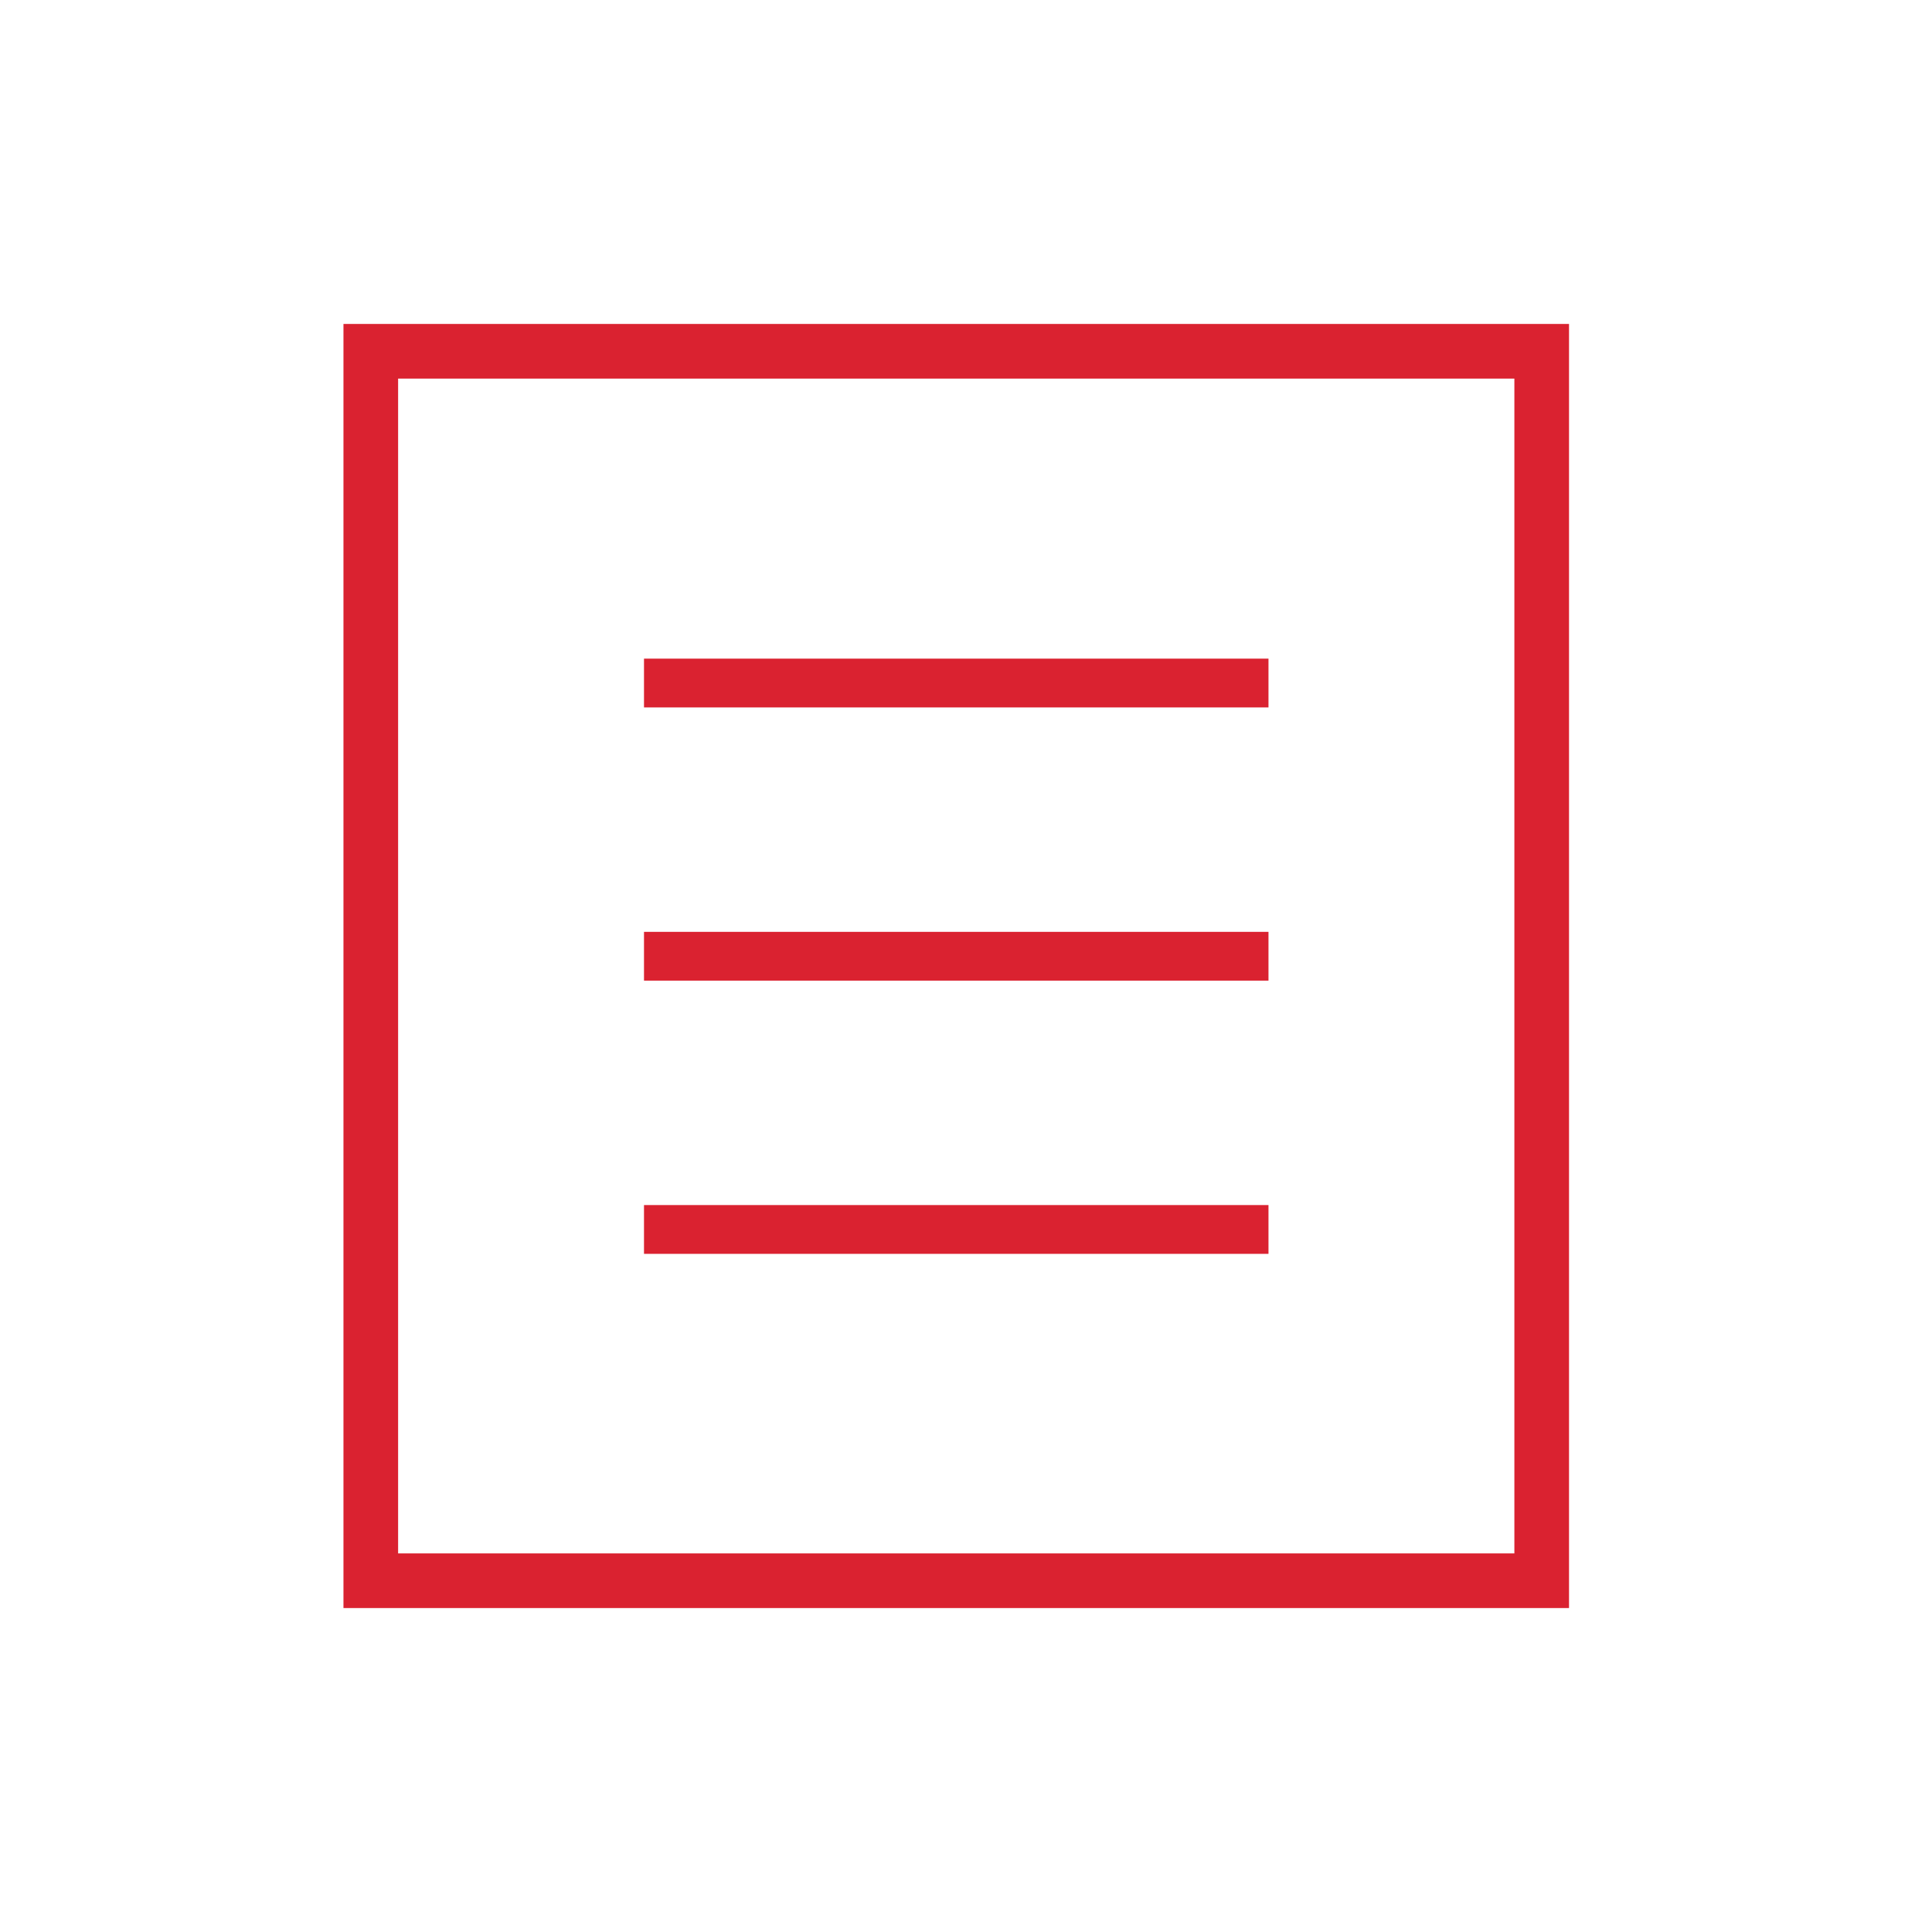 <?xml version="1.0" encoding="utf-8"?>
<!-- Generator: Adobe Illustrator 22.0.1, SVG Export Plug-In . SVG Version: 6.00 Build 0)  -->
<svg version="1.1" id="Ebene_1" xmlns="http://www.w3.org/2000/svg" xmlns:xlink="http://www.w3.org/1999/xlink" x="0px" y="0px"
	 viewBox="0 0 9.9 9.9" style="enable-background:new 0 0 9.9 9.9;" xml:space="preserve">
<style type="text/css">
	.st0{fill:none;stroke:#DA2230;stroke-width:0.28;stroke-miterlimit:10;}
	.st1{fill:none;stroke:#DA2230;stroke-width:0.25;stroke-miterlimit:10;}
</style>
<rect x="1.9" y="1.8" class="st0" width="6" height="6.3"/>
<line class="st1" x1="3.3" y1="4.9" x2="6.5" y2="4.9"/>
<line class="st1" x1="3.3" y1="6.3" x2="6.5" y2="6.3"/>
<line class="st1" x1="3.3" y1="3.5" x2="6.5" y2="3.5"/>
</svg>
